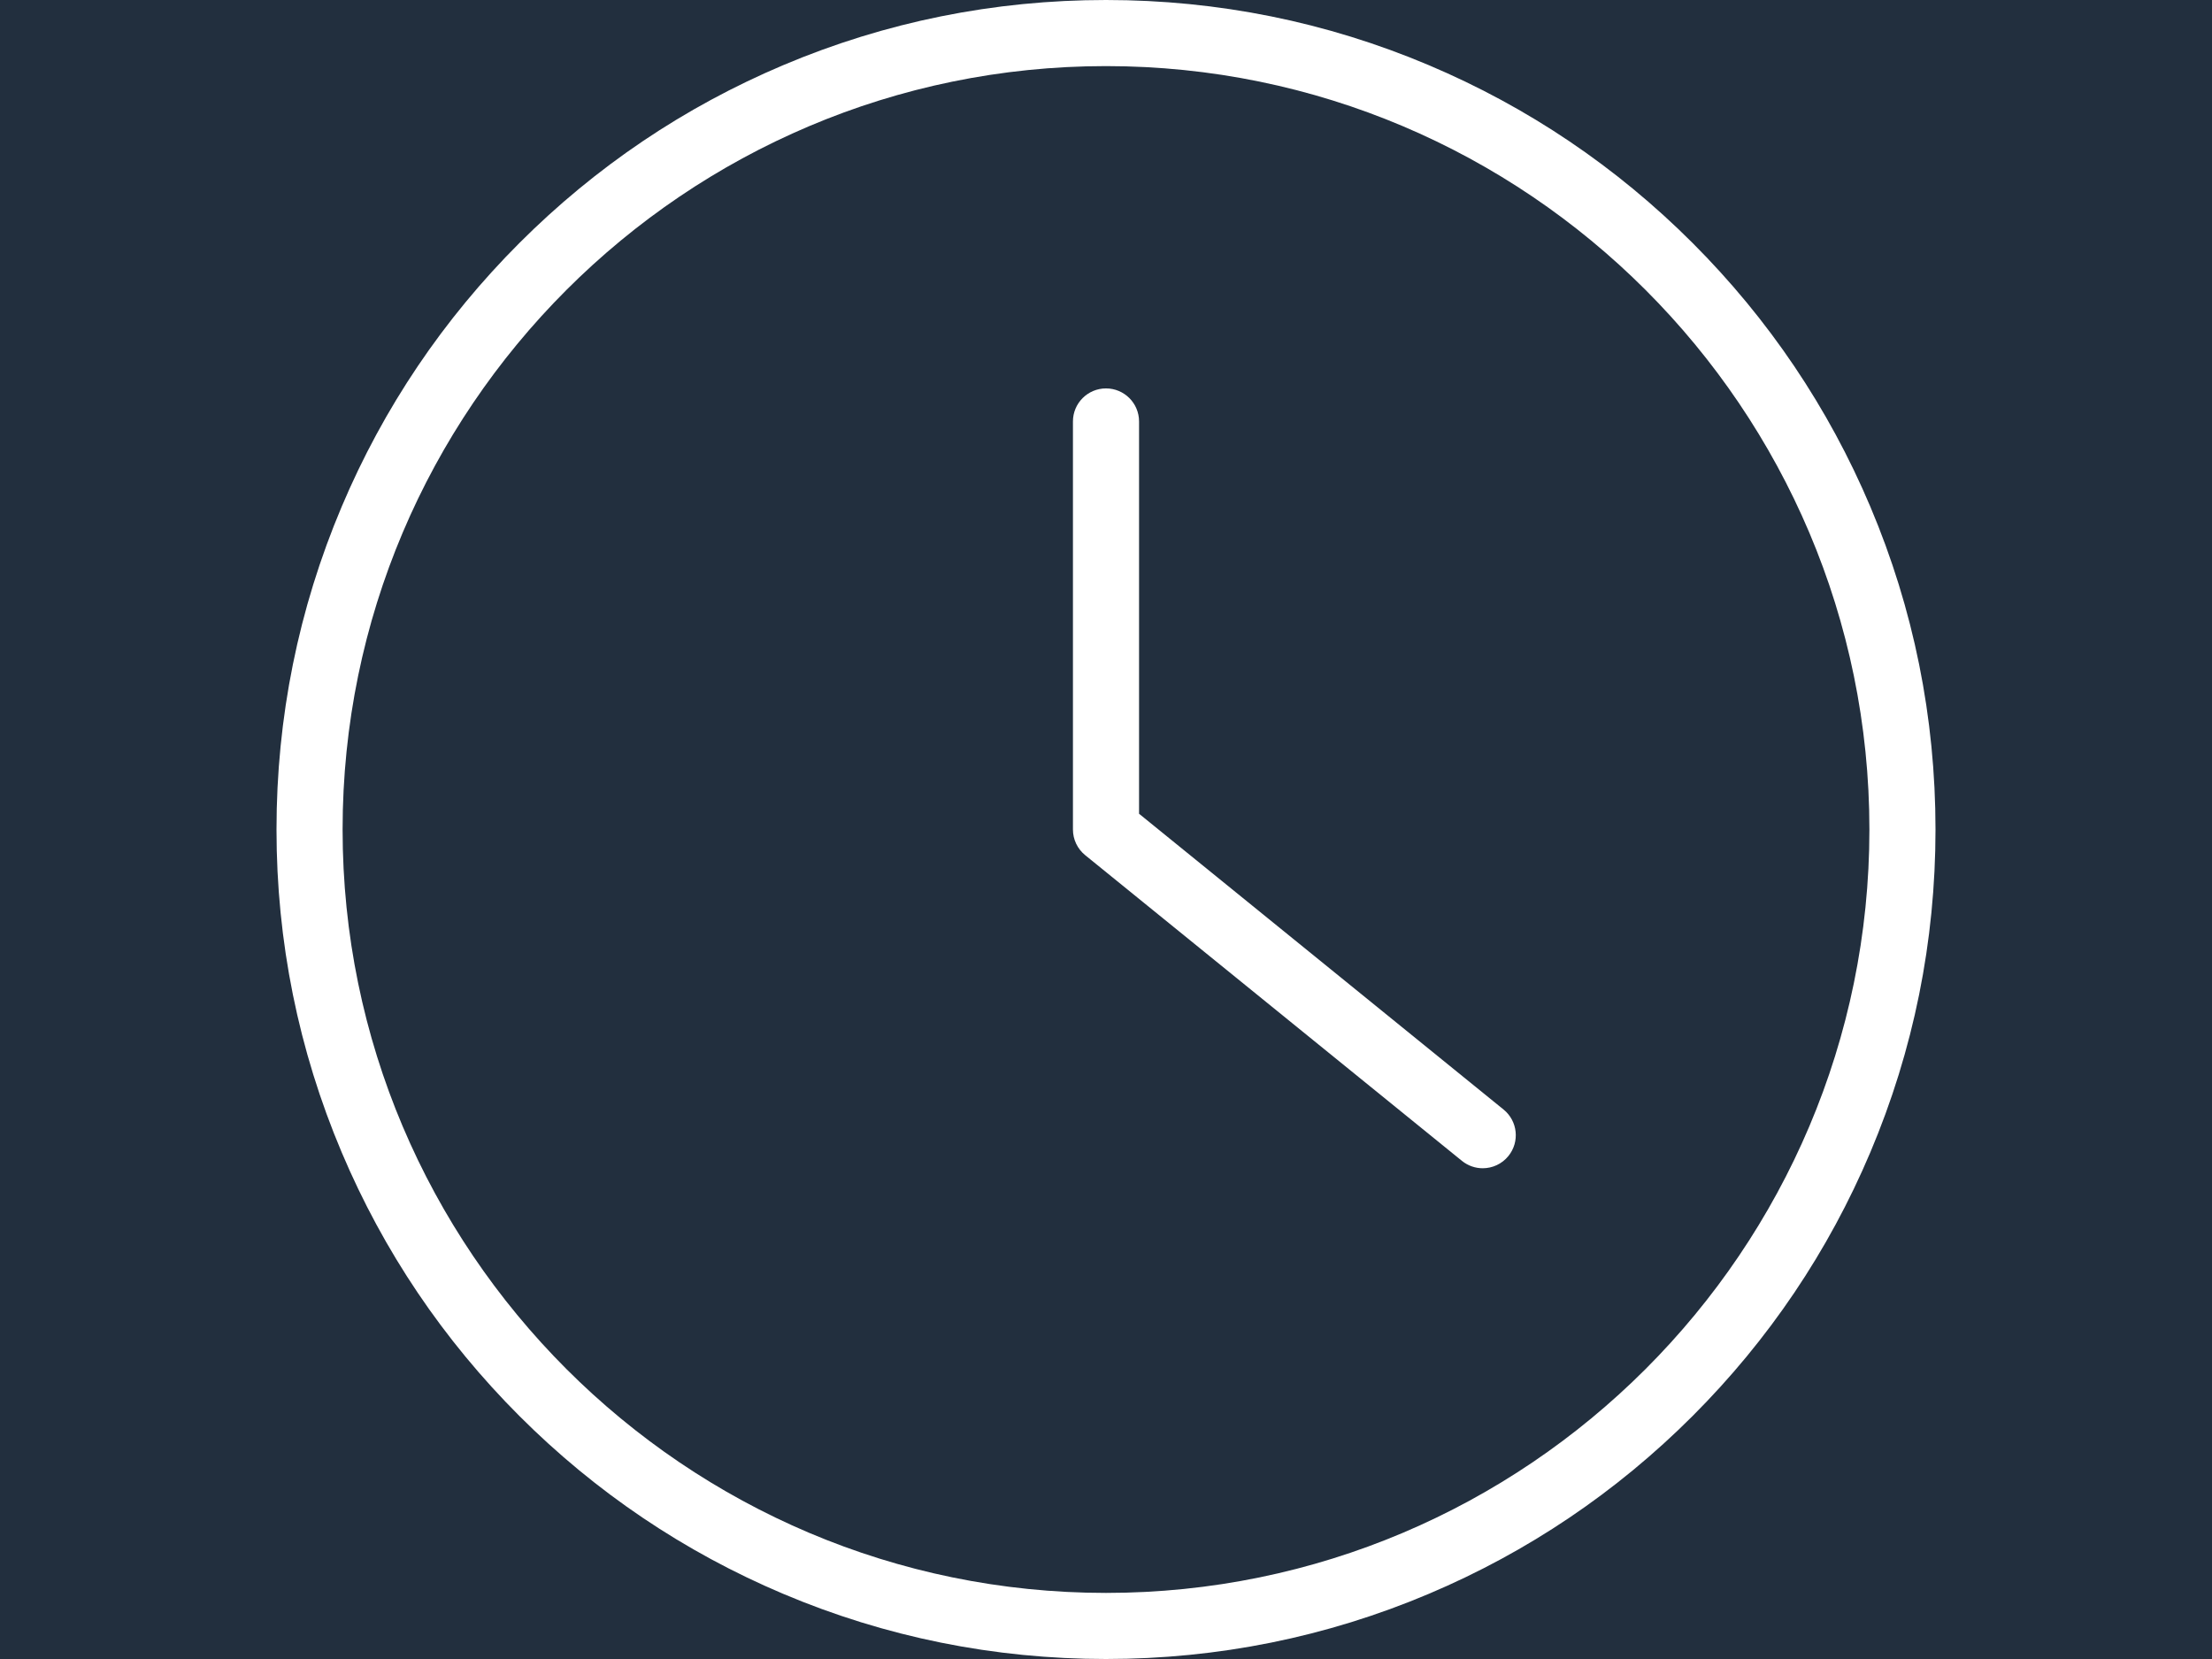<?xml version="1.0" encoding="UTF-8"?>
<svg xmlns="http://www.w3.org/2000/svg" xmlns:xlink="http://www.w3.org/1999/xlink" width="1024" zoomAndPan="magnify" viewBox="0 0 768 576" height="768" preserveAspectRatio="xMidYMid meet" version="1.0">
  <rect x="-76.8" width="921.6" fill="#ffffff" y="-57.6" height="691.2" fill-opacity="1"></rect>
  <rect x="-76.8" width="921.6" fill="#222f3e" y="-57.6" height="691.2" fill-opacity="1"></rect>
  <path fill="#ffffff" d="M 384 553.055 C 237.848 553.055 118.949 434.152 118.949 288 C 118.949 141.848 237.848 22.949 384 22.949 C 530.152 22.949 649.051 141.848 649.051 288 C 649.051 434.152 530.152 553.055 384 553.055 Z M 649.363 175.895 C 634.855 141.598 614.094 110.801 587.648 84.352 C 561.199 57.906 530.402 37.145 496.105 22.637 C 460.594 7.613 422.875 0 384 0 C 345.125 0 307.406 7.613 271.895 22.637 C 237.598 37.145 206.801 57.906 180.352 84.352 C 153.906 110.801 133.145 141.598 118.641 175.895 C 103.617 211.406 96 249.125 96 288 C 96 326.875 103.617 364.594 118.641 400.105 C 133.145 434.402 153.906 465.199 180.352 491.648 C 206.801 518.094 237.598 538.855 271.895 553.363 C 307.406 568.387 345.125 576 384 576 C 422.875 576 460.594 568.387 496.105 553.363 C 530.402 538.855 561.199 518.094 587.648 491.648 C 614.094 465.199 634.855 434.402 649.363 400.105 C 664.387 364.594 672 326.875 672 288 C 672 249.125 664.387 211.406 649.363 175.895 " fill-opacity="1" fill-rule="nonzero"></path>
  <path fill="#ffffff" d="M 522.031 385.227 L 395.477 282.531 L 395.477 146.328 C 395.477 139.992 390.336 134.855 384 134.855 C 377.664 134.855 372.523 139.992 372.523 146.328 L 372.523 288 C 372.523 291.461 374.086 294.73 376.77 296.91 L 507.574 403.047 C 509.703 404.77 512.258 405.613 514.797 405.613 C 518.137 405.613 521.449 404.16 523.715 401.363 C 527.707 396.445 526.957 389.219 522.031 385.227 " fill-opacity="1" fill-rule="nonzero"></path>
</svg>
